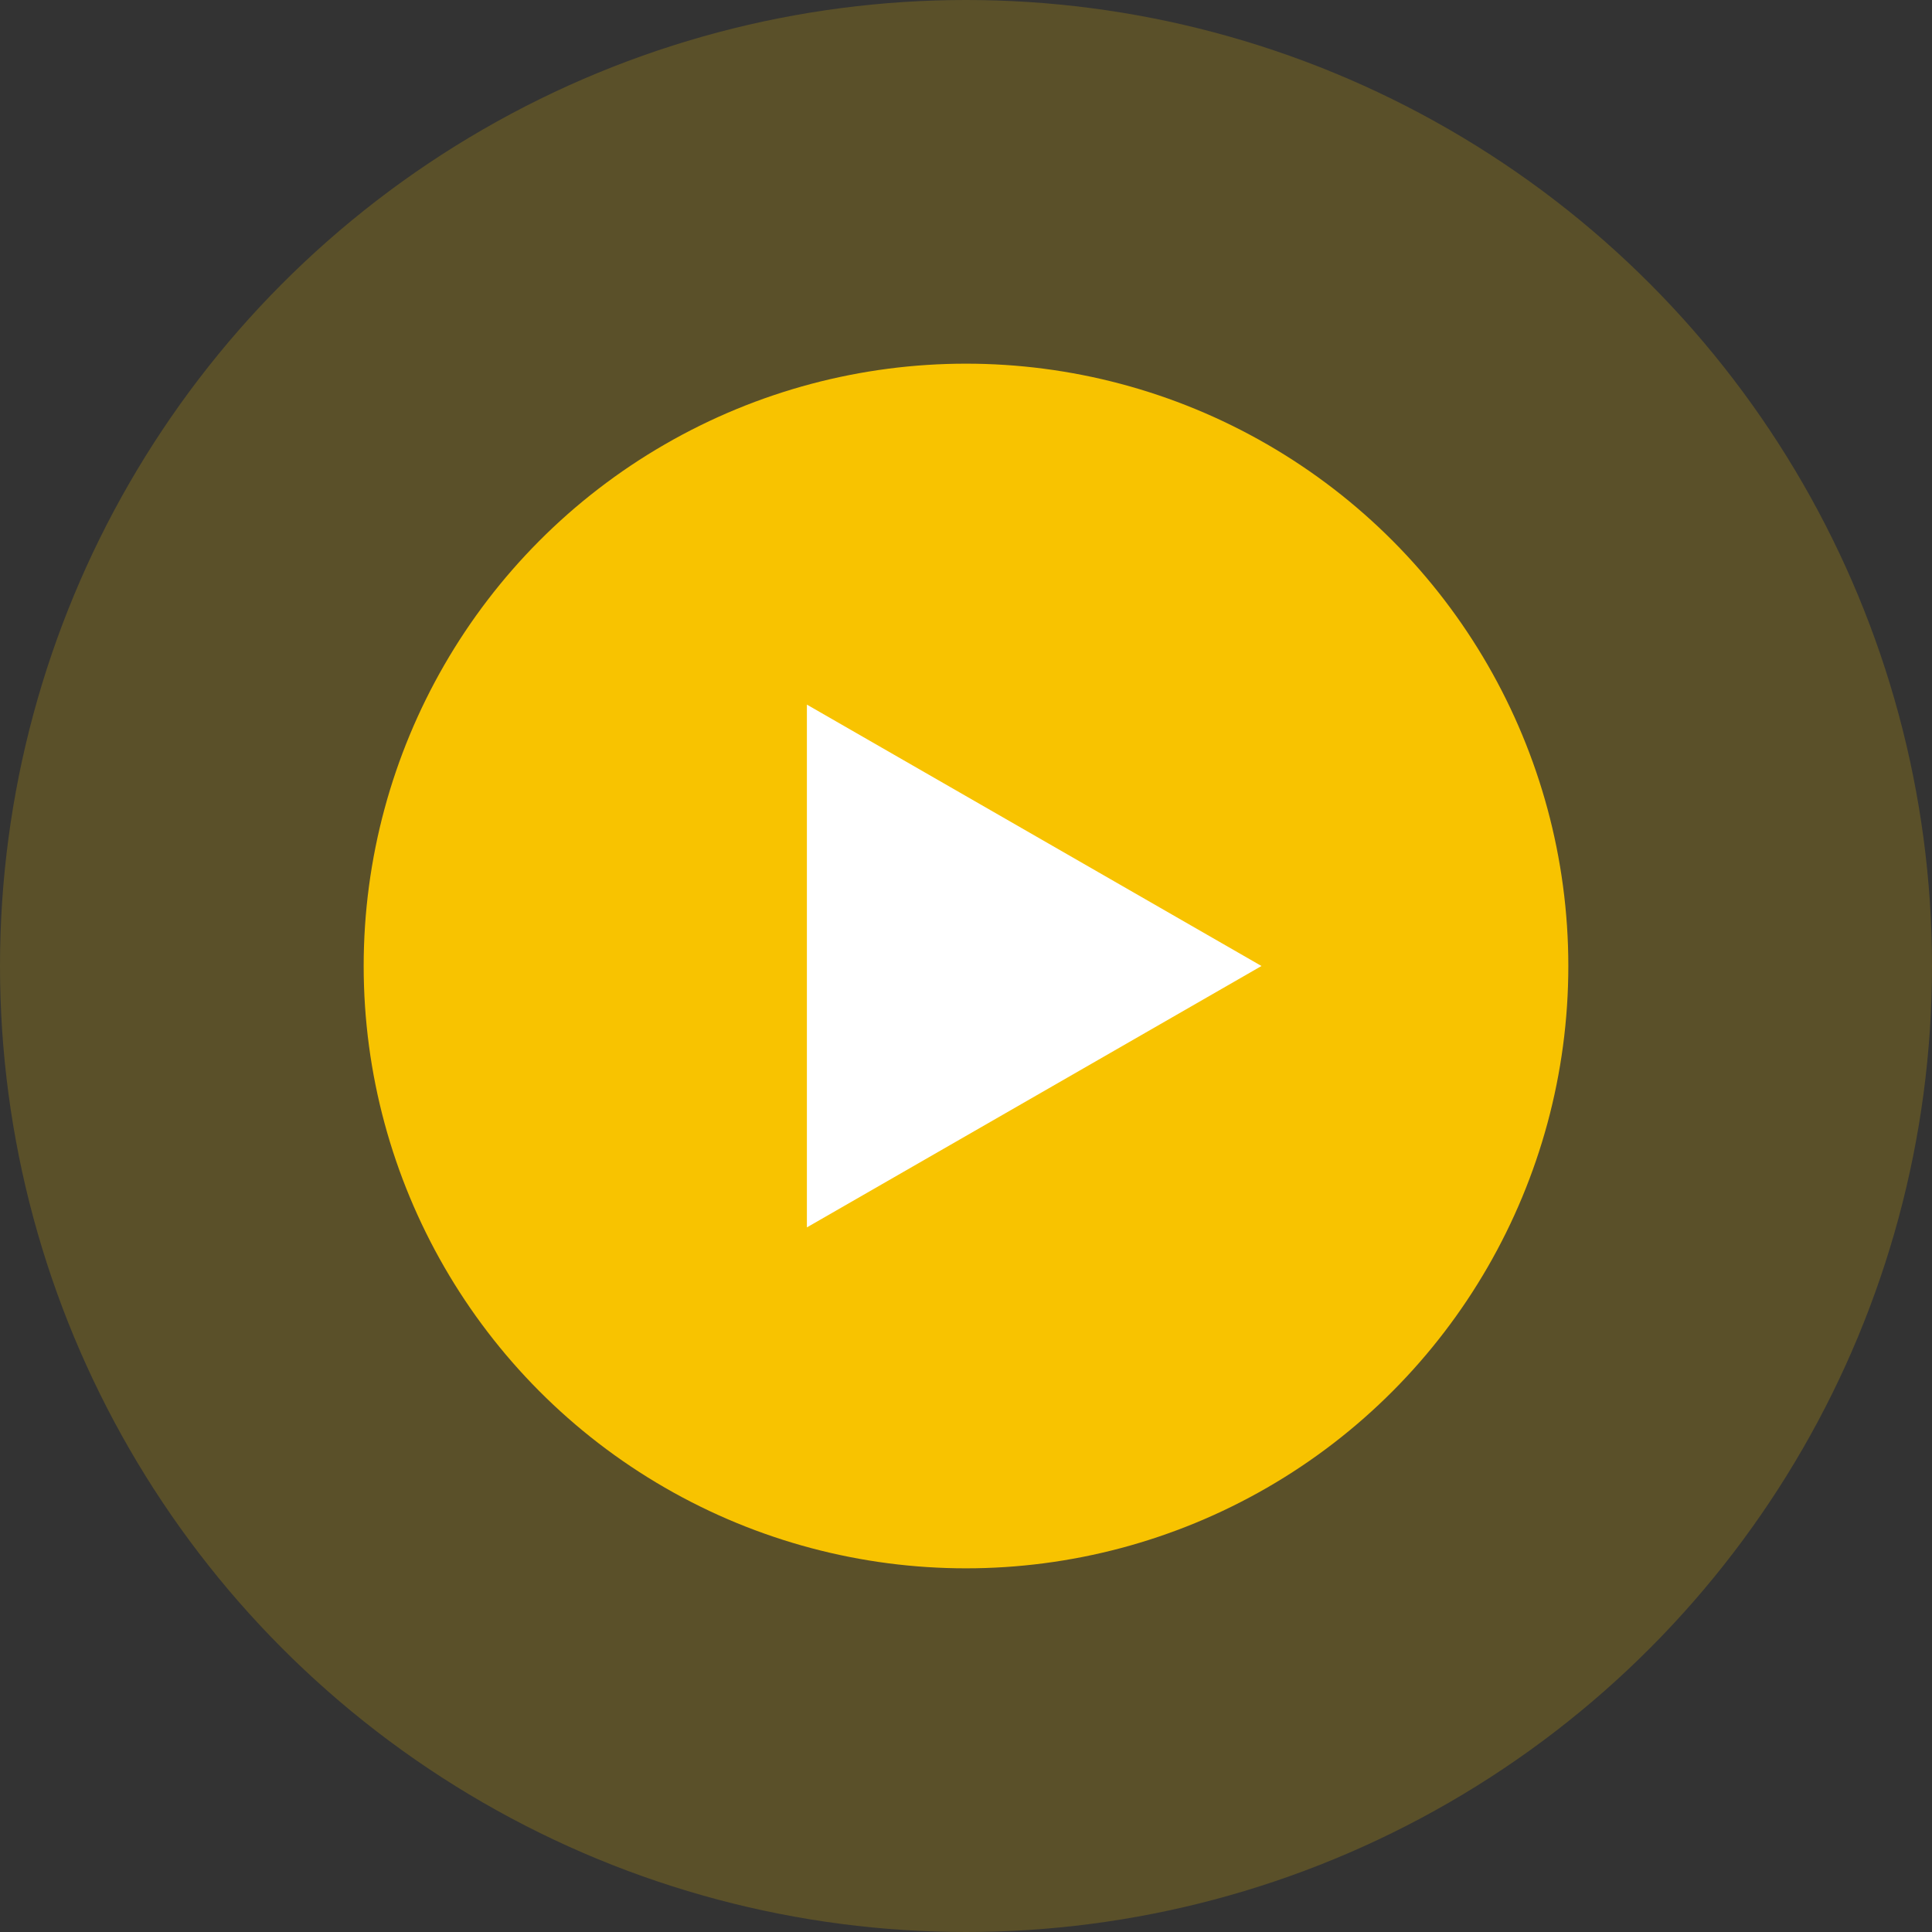 <svg xmlns="http://www.w3.org/2000/svg" width="85" height="85"><rect width="100%" height="100%" fill="#333333" stroke="none"/><g data-name="Group 8463" transform="translate(-1119 -3981)"><circle data-name="Ellipse 424" cx="42.5" cy="42.5" r="42.5" transform="translate(1119 3981)" fill="#f8c300" opacity=".2"/><circle data-name="Ellipse 425" cx="26.5" cy="26.5" r="26.5" transform="translate(1135 3997)" fill="#f8c300"/><path data-name="Polygon 8" d="m1174.5 4023.5-20 11.5v-23Z" fill="#fff"/></g></svg>